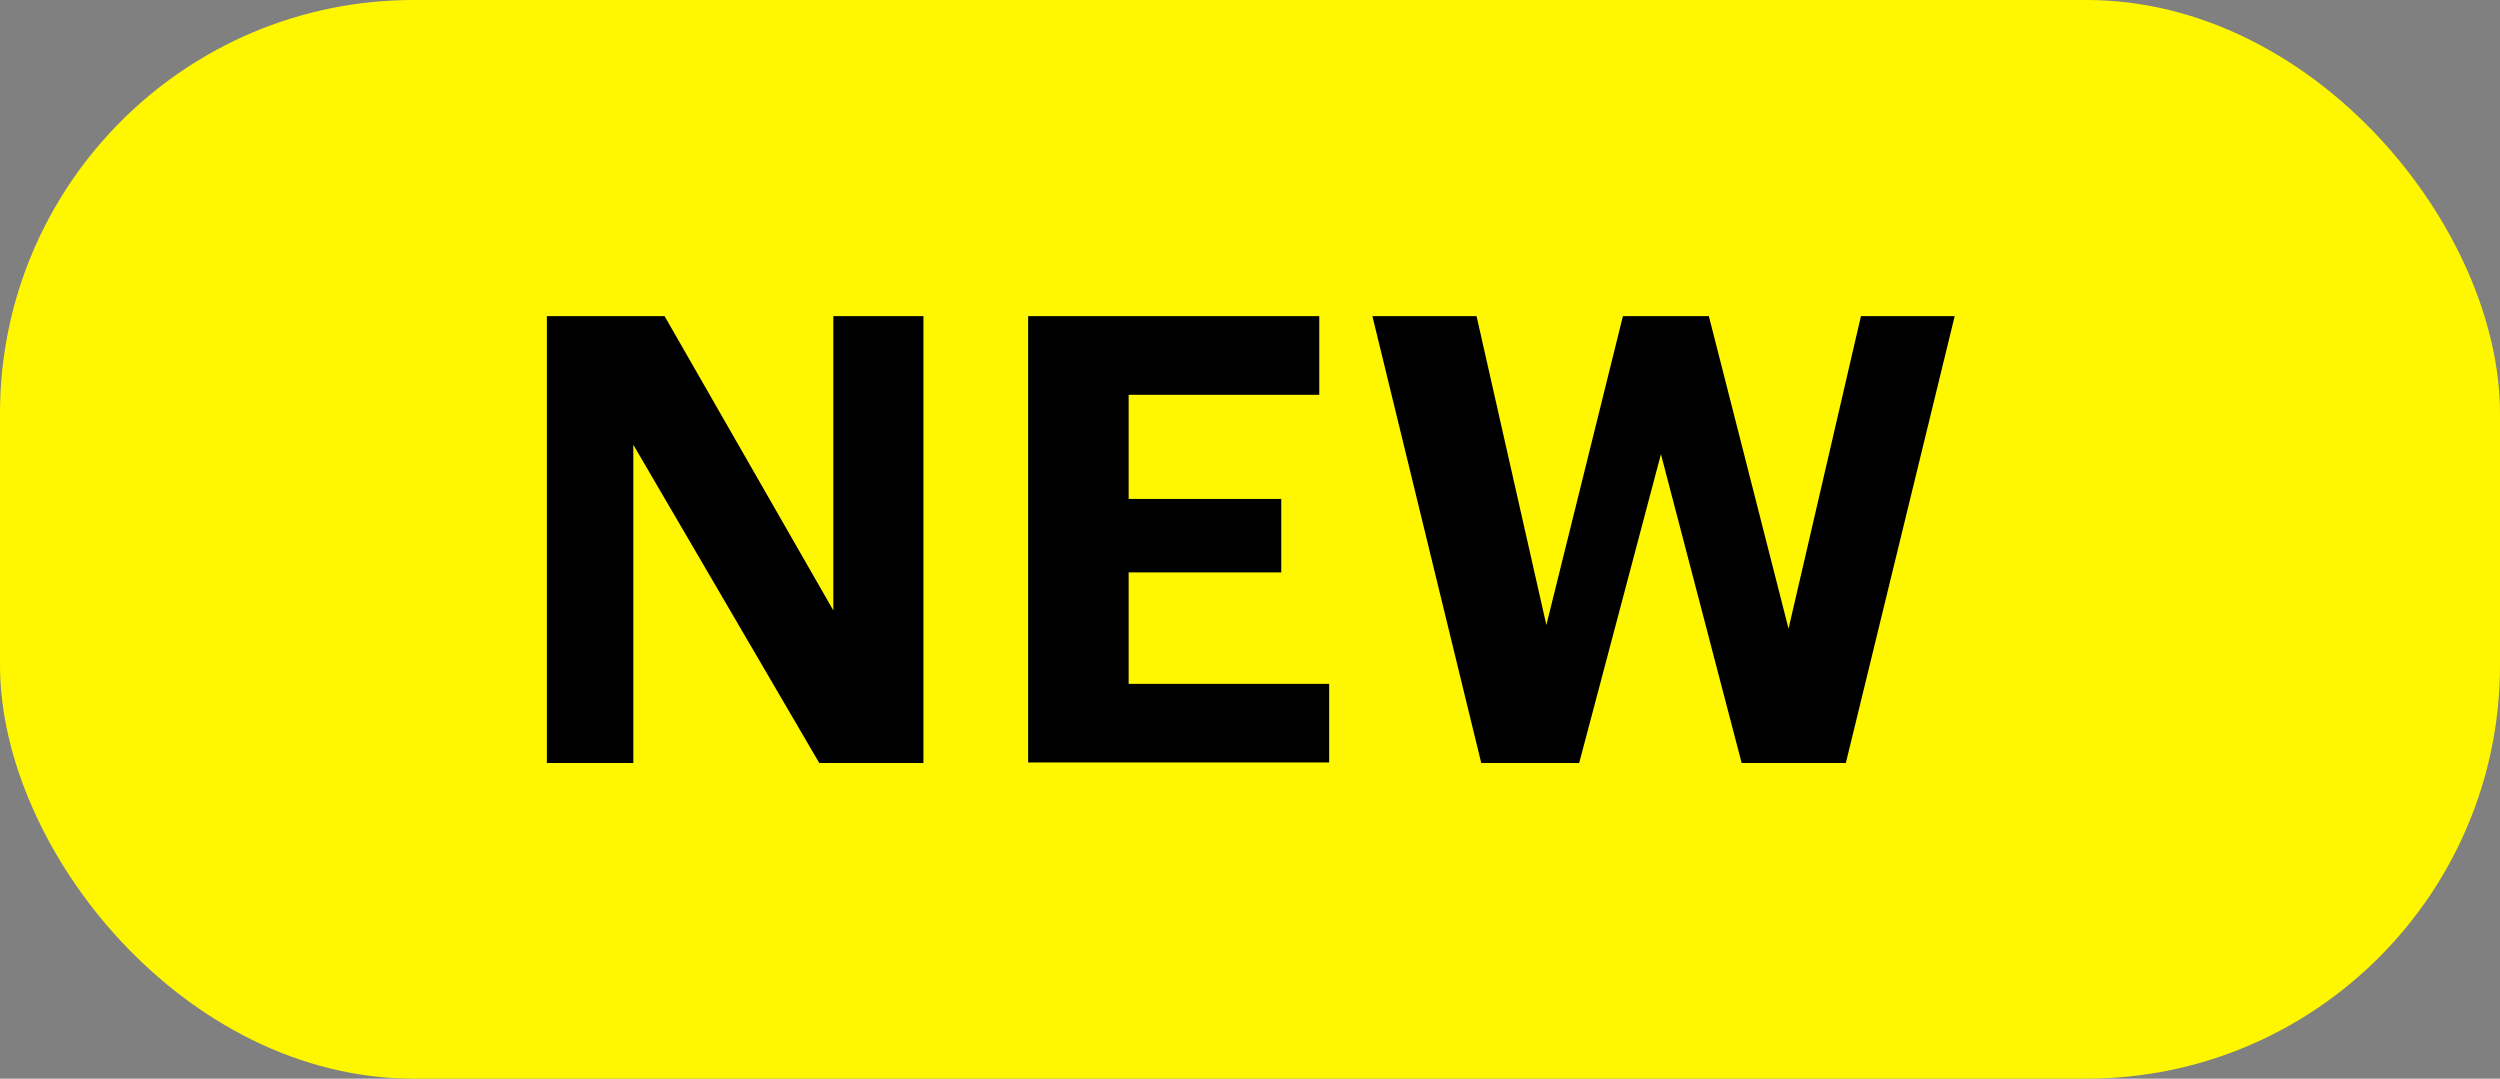 <?xml version="1.0" encoding="UTF-8"?> <svg xmlns="http://www.w3.org/2000/svg" id="Слой_1" data-name="Слой 1" viewBox="0 0 48 20.71"><rect x="0" y="0" width="48" height="20.71" fill="#808080" stroke="none"/> <defs> <style>.cls-1{fill:#fff700;}</style> </defs> <rect class="cls-1" width="48" height="20.71" rx="7.94"></rect> <path d="M34.5,45.71h2.26L40,51.36V45.71h1.73v8.58h-2l-3.57-6.11v6.11H34.5Z" transform="translate(-24 -39.64)"></path> <path d="M43.74,45.71h5.59v1.51H45.67v2H48.6v1.41H45.67v2.14h3.85v1.51H43.74Z" transform="translate(-24 -39.64)"></path> <path d="M50.35,45.71h2l1.34,5.93,1.47-5.93h1.65l1.53,6,1.39-6h1.8l-2.09,8.58h-2l-1.55-5.93-1.57,5.93H52.44Z" transform="translate(-24 -39.64)"></path> </svg> 